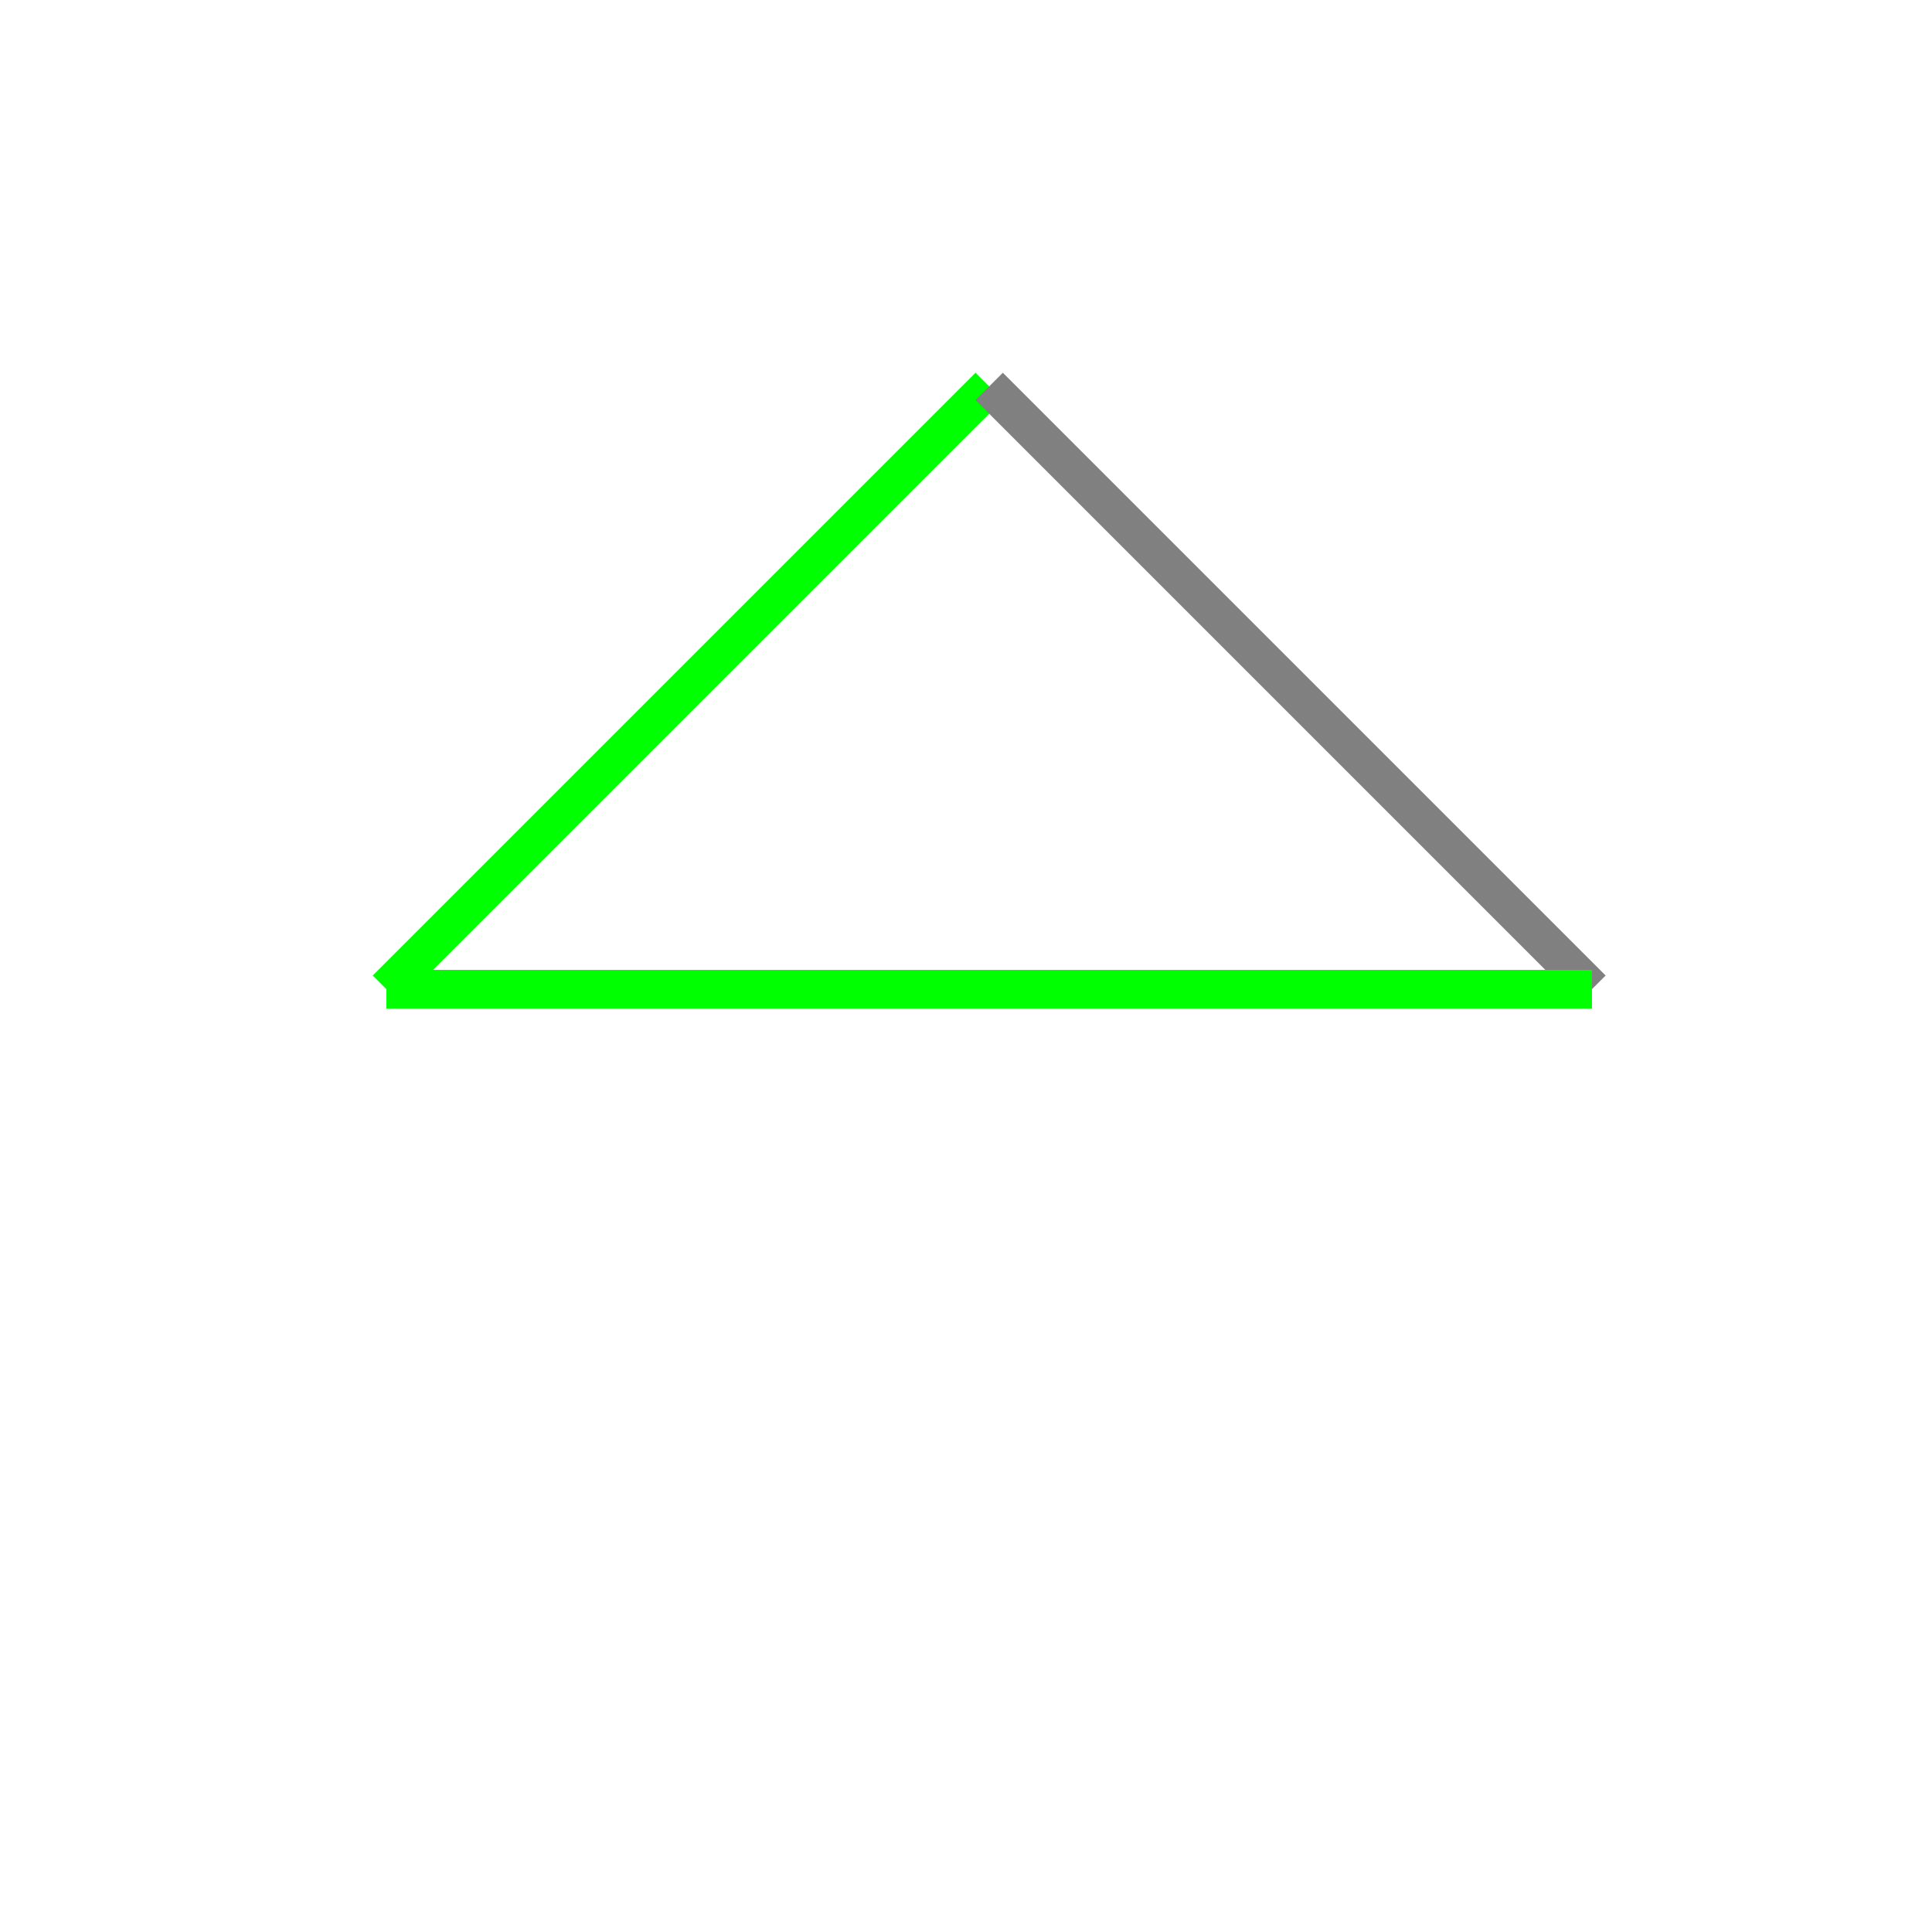 <!--

Generated by DrawGPT.
Free, open source, AI generated images in SVG, PNG, and HTML Canvas format.
https://drawgpt.ai

Created: 2023-09-27T06:23:10.651Z
Link: https://drawgpt.ai/prompt/98563/

-->
<svg xmlns="http://www.w3.org/2000/svg" xmlns:xlink="http://www.w3.org/1999/xlink" width="500" height="500"><defs/><g><path fill="none" stroke="#00FF00" paint-order="fill stroke markers" d=" M 100 256 L 256 100" stroke-miterlimit="10" stroke-width="10" stroke-dasharray=""/><path fill="none" stroke="#808080" paint-order="fill stroke markers" d=" M 256 100 L 412 256" stroke-miterlimit="10" stroke-width="10" stroke-dasharray=""/><path fill="none" stroke="#00FF00" paint-order="fill stroke markers" d=" M 100 256 L 412 256" stroke-miterlimit="10" stroke-width="10" stroke-dasharray=""/></g></svg>